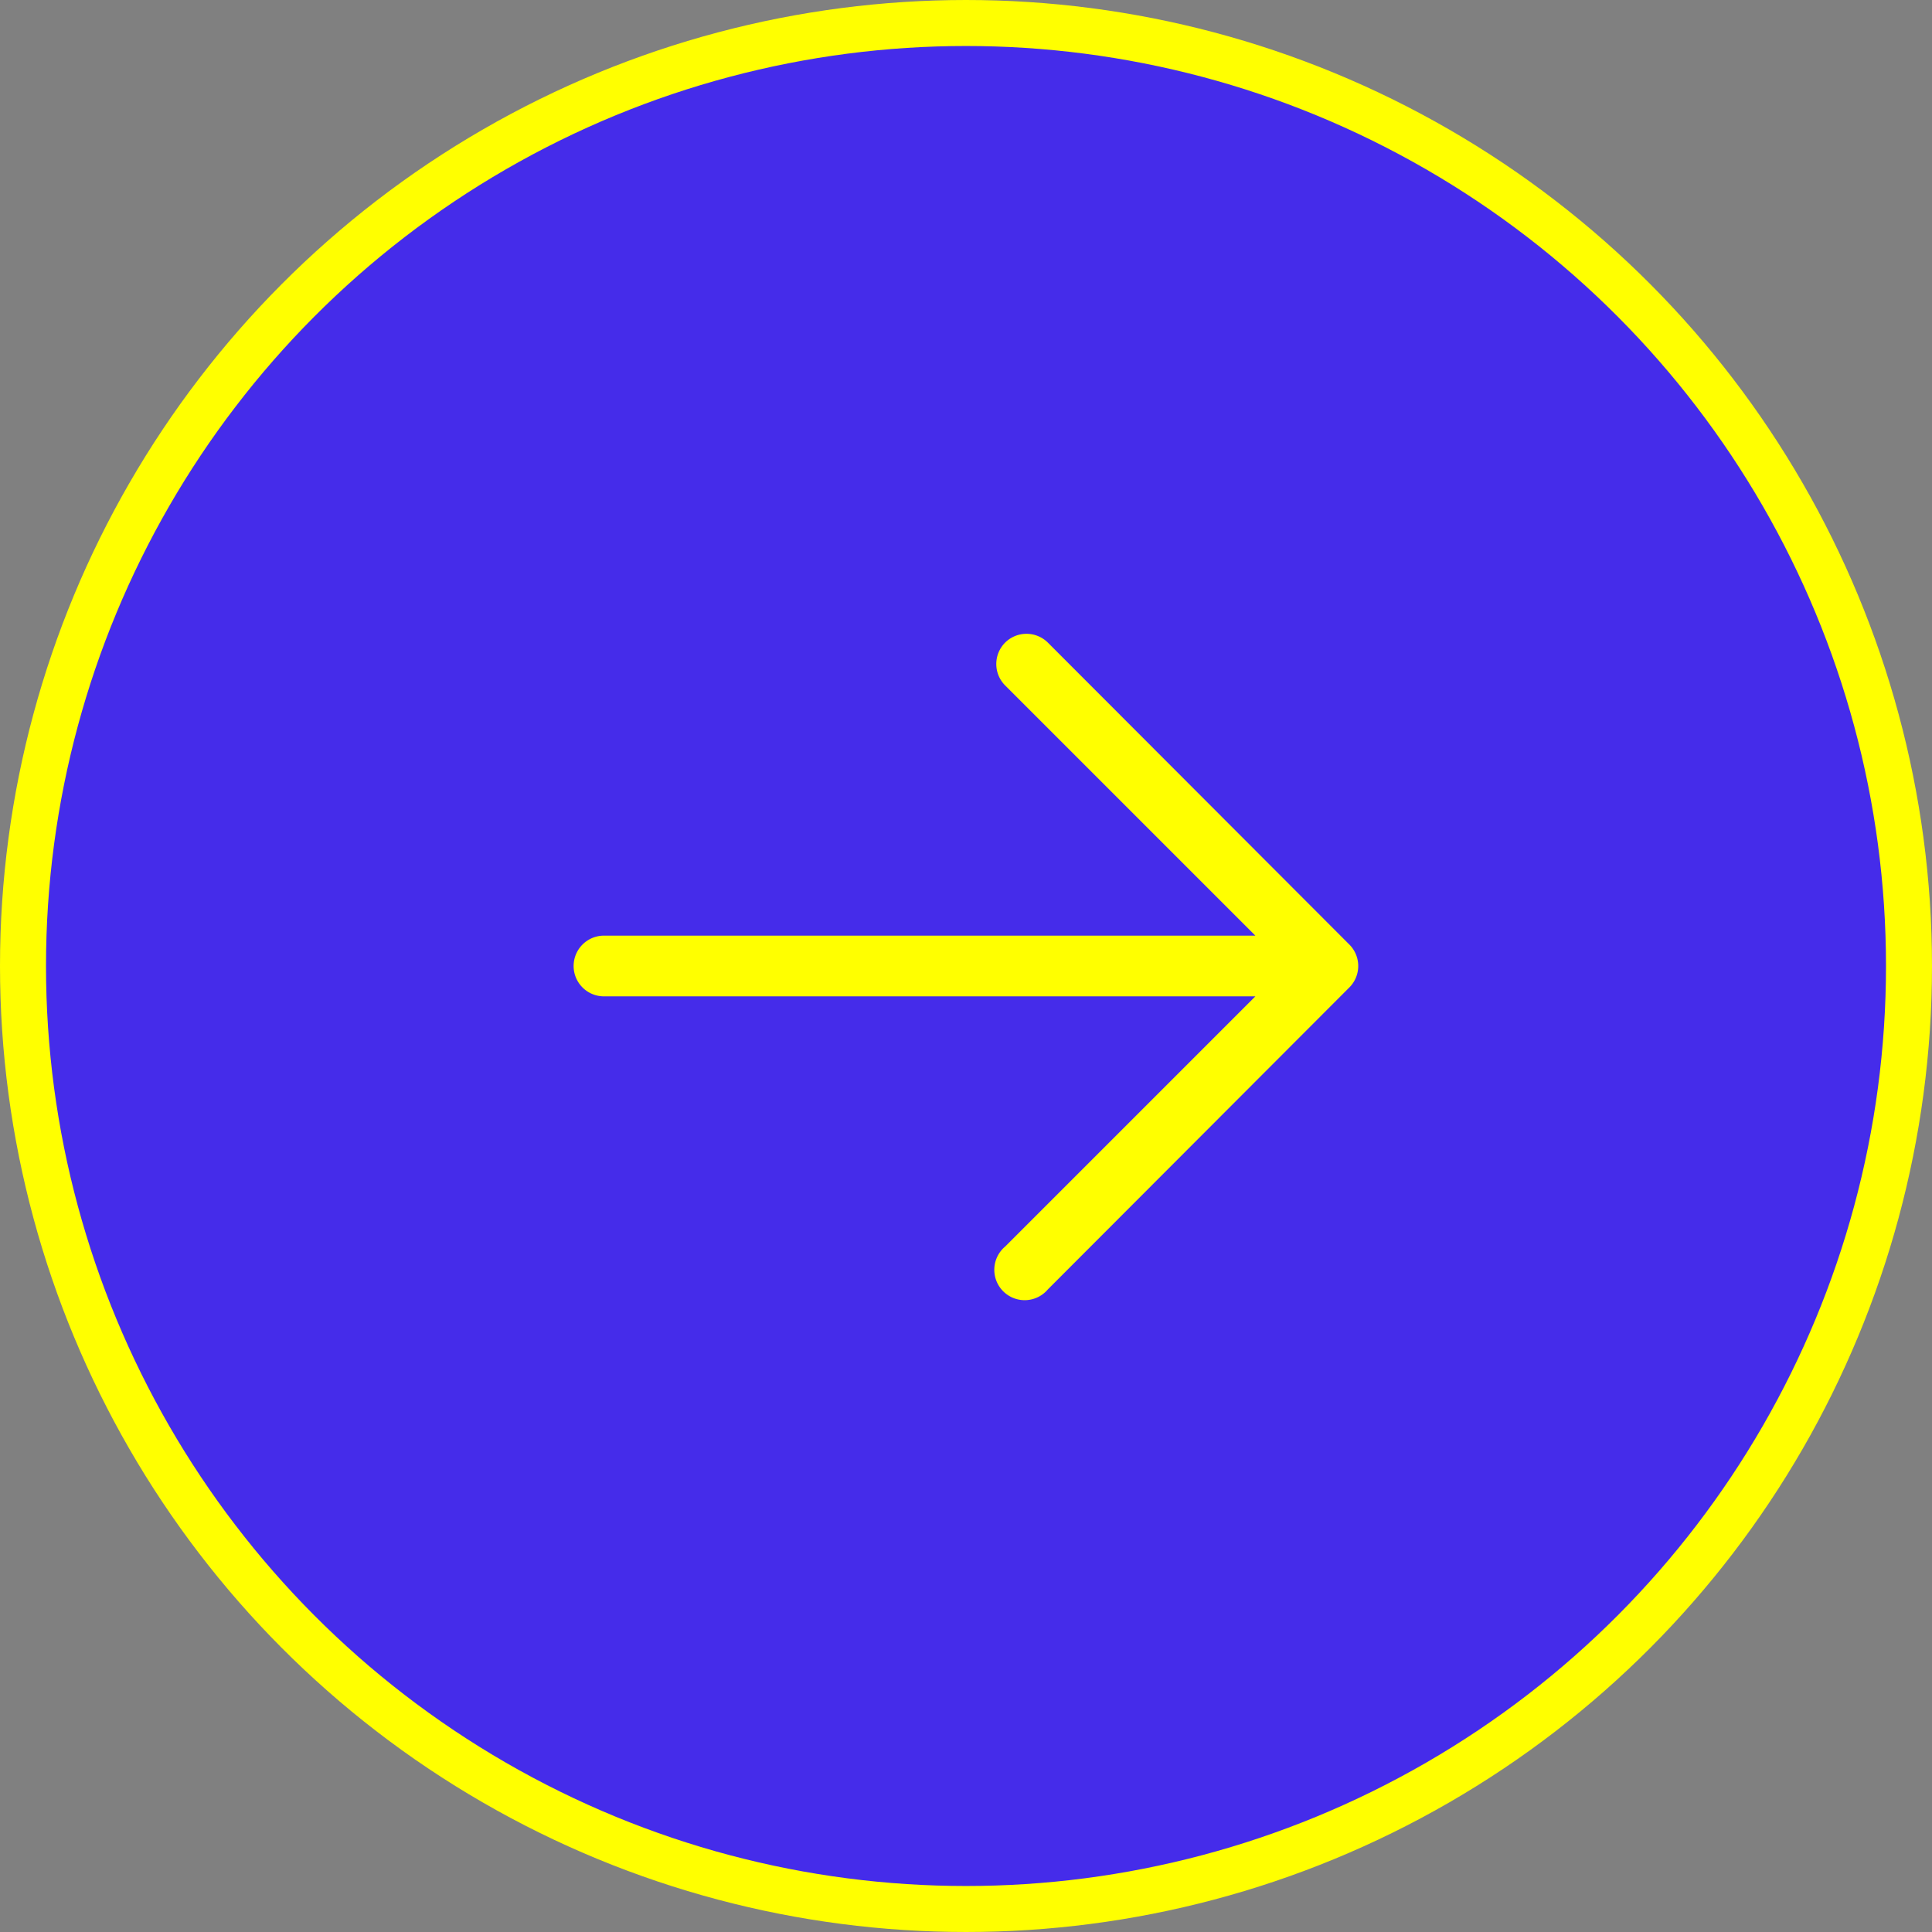 <svg xmlns="http://www.w3.org/2000/svg" fill="none" viewBox="0 0 42 42"><rect x="0" y="0" width="42" height="42" fill="#808080" stroke="none"/><circle cx="21" cy="21" r="20.5" fill="#452CEA" stroke="#FF0"/><path fill="#FF0" fill-rule="evenodd" d="M21.85 13.97a.66.66 0 0 1 .93 0l6.56 6.57a.66.66 0 0 1 0 .92l-6.56 6.57a.66.66 0 1 1-.93-.93l5.44-5.44H13.13a.66.66 0 0 1 0-1.32h14.16l-5.44-5.44a.66.66 0 0 1 0-.93Z" clip-rule="evenodd"/></svg>